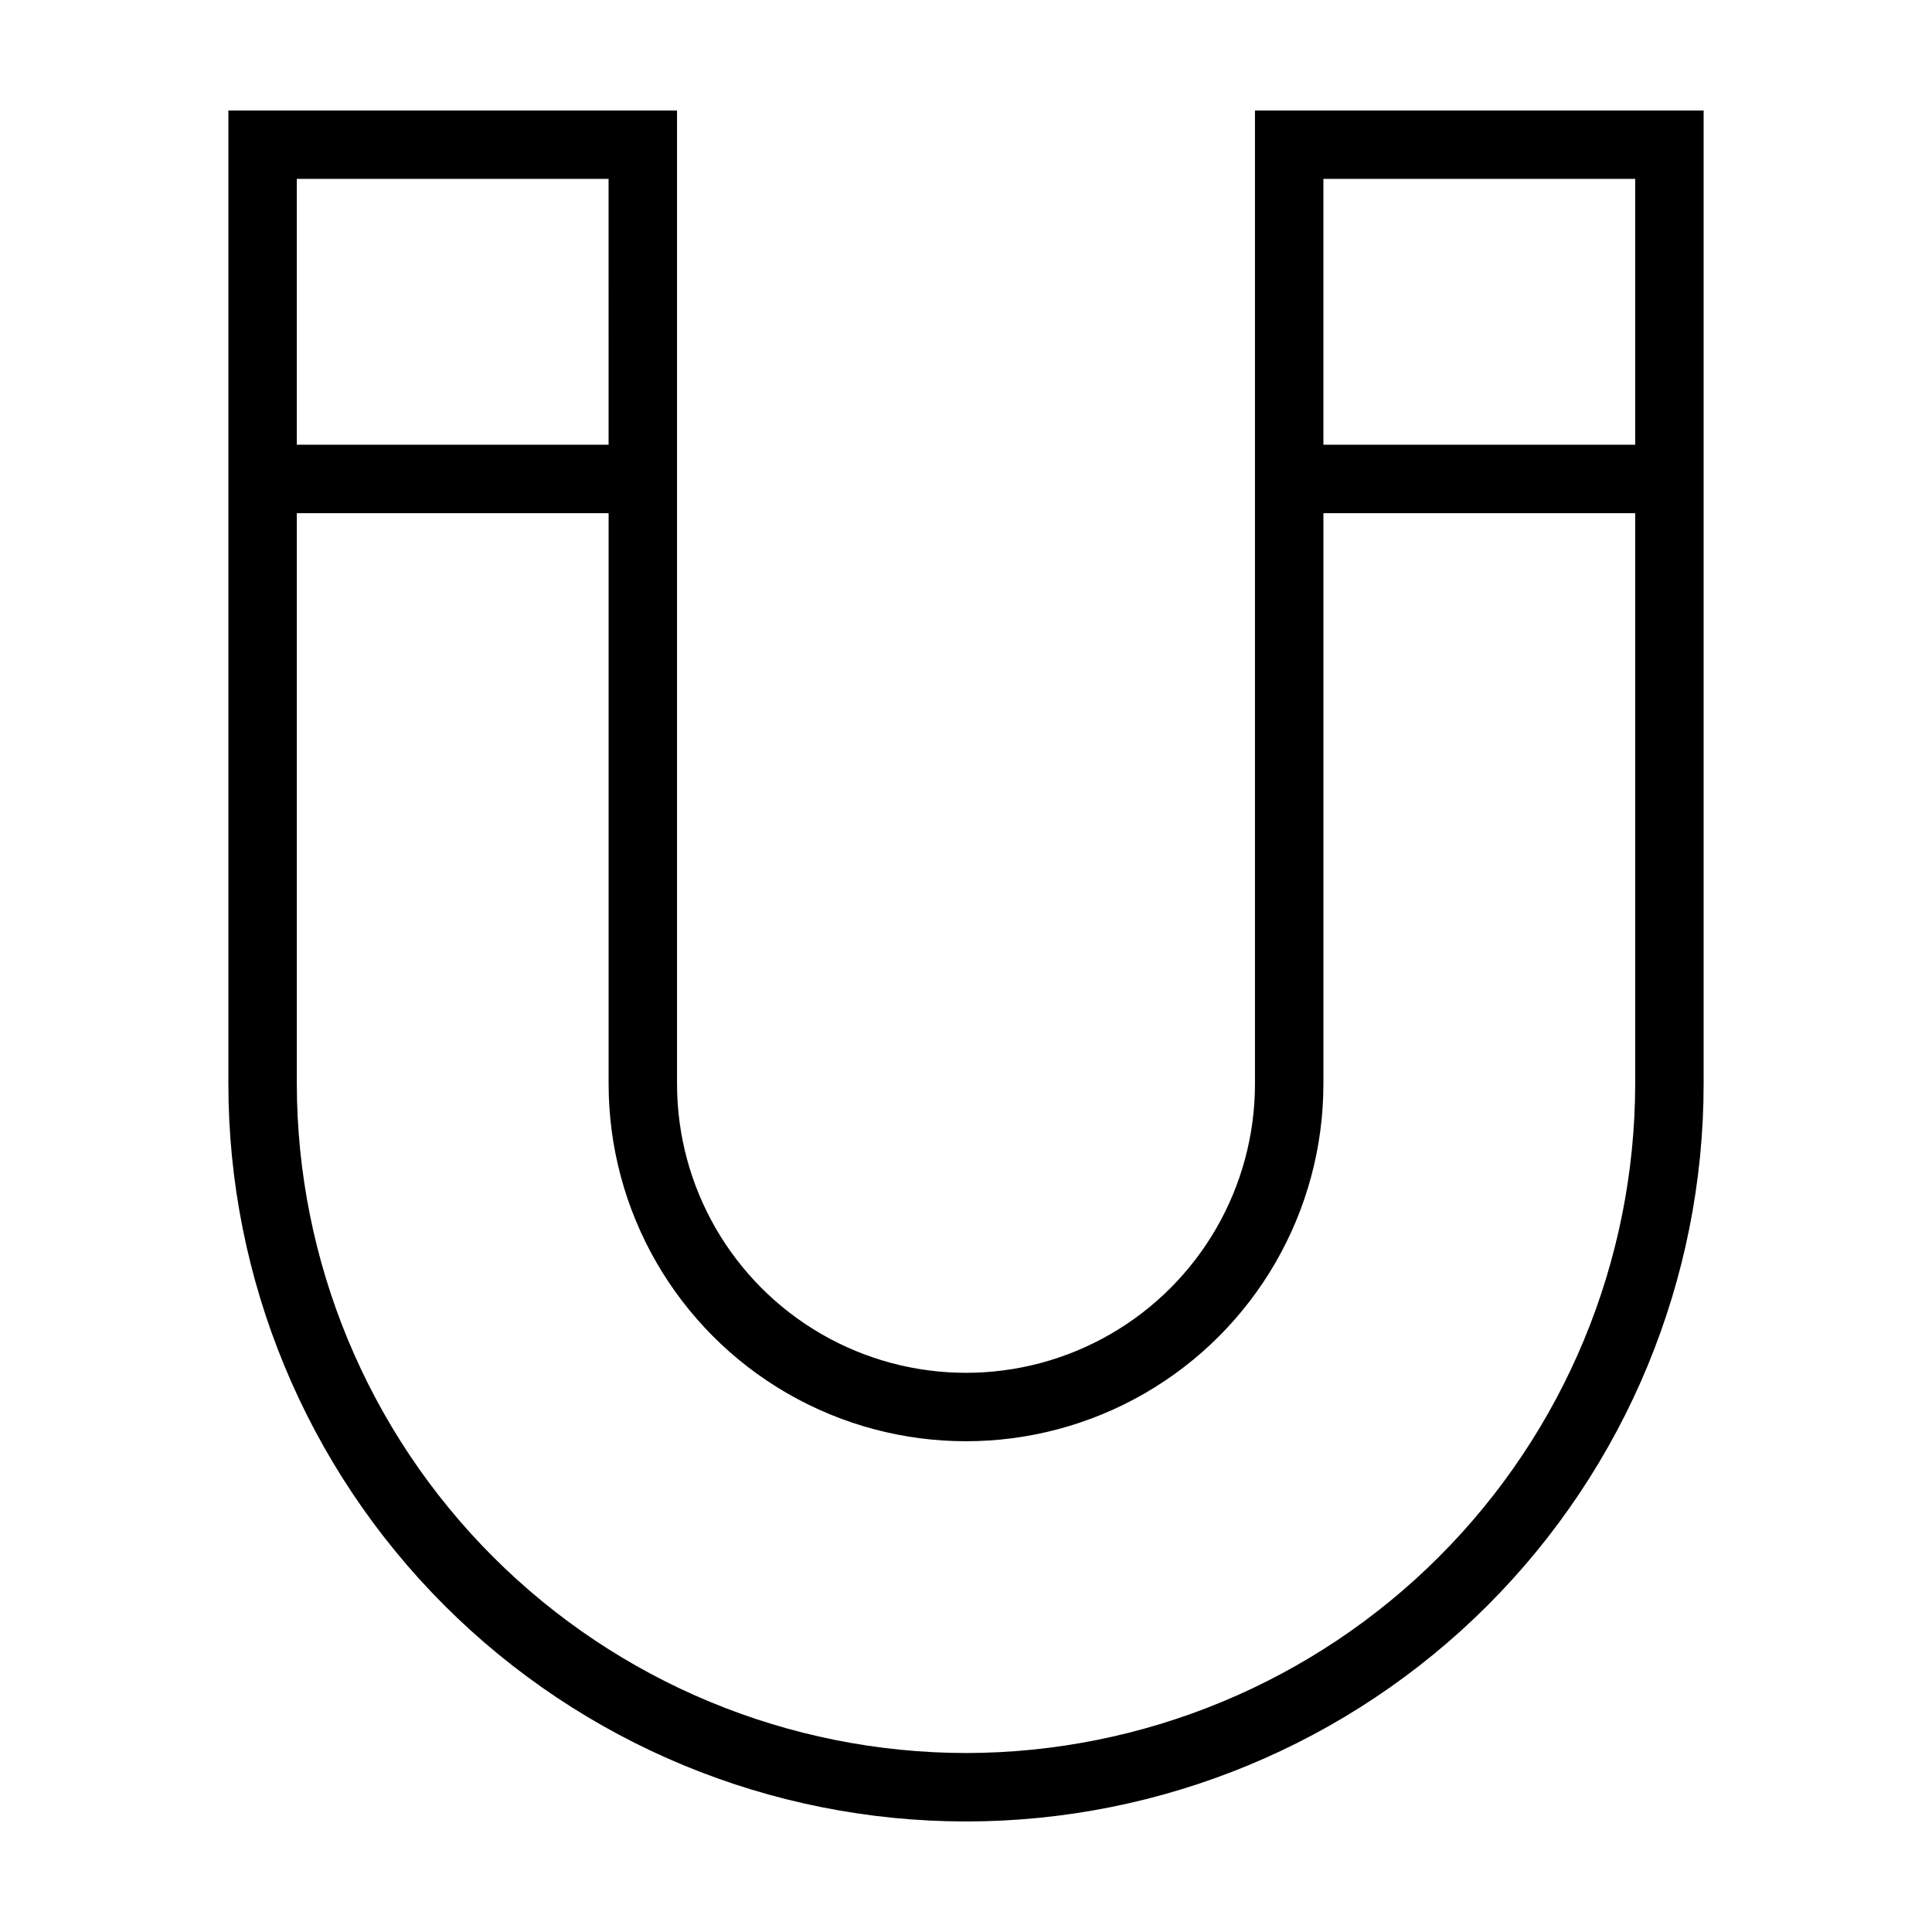 <?xml version="1.0" encoding="UTF-8"?>
<!-- Uploaded to: ICON Repo, www.iconrepo.com, Generator: ICON Repo Mixer Tools -->
<svg fill="#000000" width="800px" height="800px" version="1.1" viewBox="144 144 512 512" xmlns="http://www.w3.org/2000/svg">
 <path d="m476.58 431.23c0 27.359-14.594 52.641-38.289 66.32-23.695 13.68-52.887 13.68-76.582 0-23.691-13.68-38.289-38.961-38.289-66.32v-257.95h-118.9v257.95c0 51.844 20.598 101.57 57.254 138.22 36.66 36.66 86.383 57.254 138.23 57.254s101.56-20.594 138.22-57.254c36.656-36.656 57.254-86.379 57.254-138.22v-257.95h-118.9zm-171.3-239.82 0.004 70.449h-82.629v-70.449zm94.719 417.16c-47.02-0.055-92.094-18.754-125.34-52.004-33.246-33.246-51.945-78.32-52-125.34v-151.23h82.629v151.23c0 33.84 18.051 65.109 47.355 82.027s65.41 16.918 94.715 0c29.305-16.918 47.359-48.188 47.359-82.027v-151.23h82.625v151.23c-0.055 47.02-18.754 92.094-52 125.34-33.246 33.25-78.324 51.949-125.34 52.004zm177.34-417.16v70.449h-82.625v-70.449z"/>
</svg>